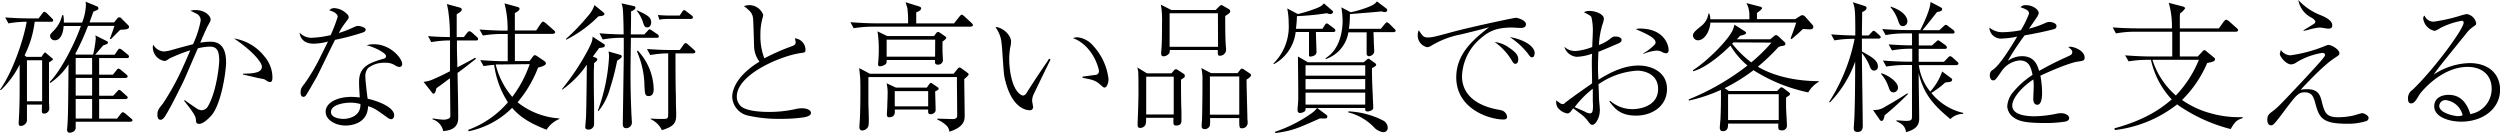 <svg xmlns="http://www.w3.org/2000/svg" viewBox="0 0 534.09 28.44"><g id="レイヤー_2" data-name="レイヤー 2"><g id="レイヤー_2-2" data-name="レイヤー 2"><path d="M11,4.65H7.41a21.53,21.53,0,0,1-2.16,7.17l.39.33H8.85l.45-.63c.21-.27.24-.3.33-.3s.15.06.27.18l1.11.93c.21.18.3.24.3.33s-.12.21-.24.27a3.4,3.4,0,0,1-.6.39c0,.81,0,6,0,8.46,0,.21.06,1.17.06,1.38a1.11,1.11,0,0,1-1.11,1.11c-.15,0-.48,0-.48-.54,0,0,0-1.17.06-1.38H5.76v3.09a1.33,1.33,0,0,1-.15.78,1.49,1.49,0,0,1-1.14.69c-.39,0-.48-.24-.48-.57s.12-2.16.12-2.55c.09-2.4.09-3.15.09-10a19.55,19.55,0,0,1-4,5.46L0,19.17C2.67,15.42,5,8.67,5.7,4.65A21.2,21.2,0,0,0,1.8,5L1.11,3.72c2.25.18,4.41.21,5,.21H8.25l.75-1c.3-.39.39-.42.48-.42s.45.24.57.36l1,1c.27.24.3.36.3.45C11.4,4.65,11.07,4.65,11,4.65ZM9,12.87H5.76v8.76H9ZM27.84,26H16.17v1.11a1,1,0,0,1-.48,1,1.57,1.57,0,0,1-.78.24.52.52,0,0,1-.57-.57.68.68,0,0,1,0-.21c.21-2.34.21-4.08.3-13.83a13.76,13.76,0,0,1-3.93,4l-.09-.24C13,15.12,16,9.27,17.28,5.55H13.59c0,.6-.3,3.06-1.89,3.06a1,1,0,0,1-1-.9c0-.36.09-.45.84-1.23a6.71,6.71,0,0,0,1.74-3.24h.24a6.59,6.59,0,0,1,.12,1.59h3.9a11.62,11.62,0,0,0,.81-3.63c0-.24,0-.42-.06-.84l2.43,1a.48.48,0,0,1,.3.42c0,.27-.12.3-1.08.72-.3.87-.48,1.35-.81,2.28h5.25l.51-.63c.18-.24.33-.45.6-.45s.33.12.48.27l1.44,1.44a.44.44,0,0,1,.15.36c0,.51-.78.54-1.89.6-1,1-1.11,1.14-2,2l-.21-.09c.42-1,.93-2.58,1-2.76H18.81a54,54,0,0,1-2.73,6l.18.15h3.63a22.12,22.12,0,0,0,.57-3.48,3.42,3.42,0,0,0-.09-.63l2.34,1.17c.3.15.36.24.36.33,0,.33-.42.45-1,.63-.27.27-1.44,1.68-1.74,2h4.17l.63-.93c.06-.12.24-.36.45-.36a1.38,1.38,0,0,1,.54.3l1.14.93a.62.62,0,0,1,.3.45c0,.33-.33.33-.45.33H21.18v3.54h2.94l.75-.93c.18-.24.3-.36.45-.36a1.28,1.28,0,0,1,.54.3l1.11.93c.12.12.3.24.3.45s-.33.33-.48.33H21.18v3.78h3l.81-.87c.33-.33.33-.39.45-.39a1,1,0,0,1,.54.33l1,.9c.18.15.3.24.3.45s-.33.3-.45.3H21.18v4.17H25l.78-1c.24-.3.33-.36.48-.36a1.23,1.23,0,0,1,.54.3l1.17,1c.18.12.33.24.33.45S28,26,27.84,26ZM19.68,12.39H16.17v3.54h3.51Zm0,4.26H16.17v3.78h3.51Zm0,4.5H16.17v4.17h3.51Z"/><path d="M39.42,21.36c.84.63,2,1.41,2.58,1.8a2,2,0,0,0,1.11.39,1.64,1.64,0,0,0,1.35-.9c1.77-3.06,2.37-8.58,2.37-9.69,0-2.1-.48-3-2-3a12.15,12.15,0,0,0-2.55.36c-.54,1.14-2.7,6.3-3.21,7.32-1.2,2.4-2.46,5-3.75,7.11-.06.09-.51.84-1,.84s-.69-.39-.69-1.11c0-.93.33-1.32,1.14-2.31a52.15,52.15,0,0,0,3.09-5.28c1.08-2.1,2.55-5.55,2.79-6.15a34.7,34.7,0,0,0-4.47,1.77c-.6.42-.75.51-1.11.51a3,3,0,0,1-2.43-3,.85.85,0,0,1,.12-.45A2.81,2.81,0,0,0,35,11a8.31,8.31,0,0,0,1.92-.39c2.46-.69,2.55-.69,4.32-1.17a21.12,21.12,0,0,0,1.62-4.95,1.56,1.56,0,0,0-1-1.62c-.18-.09-1-.51-1.2-.57a4.19,4.19,0,0,1,1.2-.15C44,2.19,45,3.54,45,4.14c0,.27,0,.3-.57,1.32C44.1,6,43,8.61,42.78,9.12A12.88,12.88,0,0,1,45,8.91c3.12,0,3.3,3,3.3,4.44,0,1.8-1,9-3.21,11.4-.39.42-1.62,1.71-2.52,1.71-.66,0-.69-.36-.72-.9s-.15-1.08-2.49-4ZM51.9,15.75c2-.06,4.05-.09,4.05-1.53,0-.69-1.41-2.91-5.94-6a10.33,10.33,0,0,1,6.51,3.87,6.89,6.89,0,0,1,1.68,4.44c0,.66-.12,1-.54,1-.24,0-.36-.06-1-.48-.36-.24-.6-.15-2.46-.6l-2.31-.54Z"/><path d="M72.15,3.57c0-.36-.42-1-1.8-1.35a1.32,1.32,0,0,1,1.14-.48A4.08,4.08,0,0,1,74.13,3a.89.89,0,0,1,.36.72c0,.21-.09.3-.69,1.11a13.78,13.78,0,0,0-1.41,2.22,21.75,21.75,0,0,0,2.67-1c.93-.42,1.11-.51,1.47-.51s1.59.3,1.59.78-.57.6-.63.63a50.32,50.32,0,0,1-5.91,1.56c-.66,1.23-3.69,7.59-4,8.1s-2.1,3.69-2.28,3.84a.66.66,0,0,1-.51.24c-.18,0-.57-.12-.57-.93s.24-1.14.87-1.92a42.09,42.09,0,0,0,3.54-6.06c.51-1,1.11-2.25,1.44-2.91A11.93,11.93,0,0,1,67,9.33c-2.67,0-2.94-1.89-3-2.37a3.41,3.41,0,0,0,2.64,1.11,21.23,21.23,0,0,0,4-.57A33.07,33.07,0,0,0,72.15,3.57Zm7.77,5.88c3.42,0,6,2.94,6,4.26a.58.58,0,0,1-.6.6,2.2,2.2,0,0,1-.75-.24,3.63,3.63,0,0,0-2.31-.66,5.54,5.54,0,0,0-3.6,1.11,2.59,2.59,0,0,0-.6,1.95c0,.81.36,3.78.48,4.62,2.88.66,5.67,2,5.67,3.54,0,.57-.33.84-.66.84a1.41,1.41,0,0,1-.66-.27c-2.52-1.8-2.91-2.1-4.26-2.52-.09,3.93-4,4.14-4.77,4.14-2.25,0-4.29-1.23-4.29-2.94,0-2,2.61-3.18,5.43-3.18a15.25,15.25,0,0,1,1.86.12c-.15-2.43-.15-2.7-.15-3.33,0-3.09,1.89-4,5.16-4.92.24-.06.6-.15.6-.57s-.72-.84-1.14-1.11a12.65,12.65,0,0,0-3-1.23A5.67,5.67,0,0,1,79.92,9.45ZM74.85,21.93c-1.14,0-4.14.36-4.14,2,0,1.23,1.83,1.47,2.7,1.47S77.1,25,77,22.23A7.35,7.35,0,0,0,74.85,21.93Z"/><path d="M101.79,8.64H97.62v1.74c0,.66.09,3.48.09,4,1.29-.66,3.09-1.62,3.84-2.07l.12.27c-1.32,1-2.64,2.1-3.93,3,.06,2.88.15,6.84.15,9.6,0,1.83-1.11,2.67-3.21,2.82a3.29,3.29,0,0,0-2.31-2.52l.09-.18a22.12,22.12,0,0,0,2.25.27c.09,0,1.38,0,1.5-.69,0-.12,0-.21,0-.3-.06-6.06-.06-6.72-.09-7.86L94,18.3c-.18.12-.36.24-.78.57-.09.45-.24,1.14-.6,1.14-.18,0-.36-.24-.39-.3l-1.74-2.22A8.67,8.67,0,0,0,92,17.16a45.26,45.26,0,0,0,4.14-1.95c0-2.7,0-3,0-5.4V8.64a22.83,22.83,0,0,0-4,.36l-.69-1.29c1,.09,2.19.18,4.65.21a33.27,33.27,0,0,0-.3-5.28c0-.27-.27-1.53-.33-1.77l2.67.72c.21.06.51.15.51.45s-.27.51-1.08,1V5.61l0,2.31h1.53l.69-.9c.09-.12.33-.36.48-.36a1.49,1.49,0,0,1,.57.3l1,.9c.15.15.3.27.3.48S102,8.64,101.79,8.64Zm15,19.08c-4-1.53-5.94-3-7.38-4.68a18.27,18.27,0,0,1-9.3,5l-.09-.3a20.39,20.39,0,0,0,8.49-5.88,19.52,19.52,0,0,1-2.94-8,19.17,19.17,0,0,0-2.25.27l-.72-1.29c2.25.18,4.44.24,5,.24h.87c0-.21,0-5.49,0-5.82H107a24.6,24.6,0,0,0-3.84.33l-.72-1.29c2.25.18,4.44.24,5,.24h1a21.49,21.49,0,0,0-.66-5.82l2.73.75c.45.12.48.27.48.39,0,.36-.45.63-1,.93V6.51h4.56l1-1.5c.12-.15.33-.39.48-.39s.48.27.57.33l1.71,1.5c.21.18.3.3.3.45s-.27.33-.48.33H110v5.82h3.12l.66-.87c.27-.36.33-.39.48-.39s.27.06.63.3l1.47,1a.65.65,0,0,1,.27.45c0,.48-1.11.75-1.68.9a25.43,25.43,0,0,1-4.38,7.41,16,16,0,0,0,8.94,3.45v.12A5.87,5.87,0,0,0,116.76,27.72Zm-9.6-13.95c-.39,0-.78,0-1.29,0a16.41,16.41,0,0,0,3.54,6.93,25,25,0,0,0,3.72-7Z"/><path d="M128,10.26c-.39.54-.93,1.26-1.35,1.83l.57.21c.12.06.39.18.39.39s-.36.57-.69.78c0,.63-.06,1.14-.06,2.7,0,2.55,0,2.91.06,6.24,0,.66,0,3.57,0,4.17a1.19,1.19,0,0,1-1.2,1.11c-.3,0-.69-.12-.69-.51,0-.12.18-2.16.18-2.58.06-1.65.15-8.67.15-10.77a20.93,20.93,0,0,1-5.22,5.31l-.09-.09a51.51,51.51,0,0,0,5.4-8.07c1.08-2,1.14-2.49,1.14-3.15L129,9.39c.15.09.21.12.21.3C129.21,10.11,128.94,10.14,128,10.26Zm-.15-6.78a26.64,26.64,0,0,1-6.87,5l-.09-.15a42.13,42.13,0,0,0,4.59-4.77A6.54,6.54,0,0,0,127,1.08l1.86,1.53c.09.09.27.24.27.39C129.12,3.39,128.31,3.45,127.86,3.48Zm4,9.45a49.19,49.19,0,0,1-1.5,5.85,13.08,13.08,0,0,1-2.49,4.95l-.15-.06a39.38,39.38,0,0,0,2.4-11.46A5.19,5.19,0,0,0,130,11l2.43.69c.15,0,.39.15.39.36S132.75,12.36,131.91,12.93Zm8.46-4.86h-5.52c-.06,3.66-.09,6.63-.09,7.5,0,3.51.09,6.33.18,8.4,0,.36.12,2,.12,2.28a1.25,1.25,0,0,1-1.2,1.14c-.75,0-.75-.66-.75-.93s.18-12,.21-14.13c0-1,0-3.21,0-4.26h-.63a23.5,23.5,0,0,0-3.87.36l-.69-1.32c2.52.21,4.5.24,5.16.24,0-1.32-.06-3.93-.15-5.13a5,5,0,0,0-.3-1.5l2.61.57c.15,0,.36.15.36.36,0,.39-.63.66-.93.78,0,.3,0,2.64-.06,4.92h2.88l.69-.72c.18-.21.27-.36.45-.36s.33.15.57.3l1.11.75a.53.53,0,0,1,.27.42C140.82,8,140.58,8.07,140.37,8.07Zm-2-2.22c-.63,0-.72-.42-1-1.26a8.21,8.21,0,0,0-1.26-2.28V2.19c1.92.87,3.06,1.38,3.06,2.55C139.14,5.13,138.93,5.85,138.33,5.85Zm.27,14.67c-.78,0-.81-.45-.9-2.19A19,19,0,0,0,136.08,11l.15-.21A12.43,12.43,0,0,1,139.65,19C139.65,19.35,139.65,20.52,138.6,20.52Zm9.48-9.12h-3.75c0,1.38,0,6.48.06,8.34s0,2.22.09,4.2c0,.27,0,.42,0,.54,0,1.65-.3,2.49-3.06,3.33a4.85,4.85,0,0,0-2.37-2.34v-.15c.84.09,2.07.09,2.25.09,1.41,0,1.47,0,1.47-1.23V11.4a21.72,21.72,0,0,0-3.84.36l-.69-1.29c1.65.12,3.33.21,5,.21h2L146,9.6c.18-.24.27-.39.48-.39s.45.24.54.33l1.23,1.08c.12.12.3.24.3.45S148.32,11.4,148.08,11.4Zm-.51-7.35H142.5a10.23,10.23,0,0,0-1.65.15l-.3-1c.54.06,1.68.12,2.13.12h2.52l.51-.75c.21-.33.27-.39.48-.39s.18.06.54.33l1,.75c.15.12.3.24.3.45S147.84,4.05,147.57,4.05Z"/><path d="M169.17,9.87c.51-.18.81-.36.81-.84a2.63,2.63,0,0,0-.18-.84,2.47,2.47,0,0,1,2.28,2.4c0,.63-.15.63-1.05.75-4,.54-13.62,4.47-13.62,9.3a2.72,2.72,0,0,0,.72,1.89c1.2,1.38,5.37,1.38,6.18,1.38a25.66,25.66,0,0,0,6-.69,6.53,6.53,0,0,1,1.08-.09c.78,0,1.86.3,1.86,1,0,.45-.48.72-1.44.93a34.28,34.28,0,0,1-5,.33,29.92,29.92,0,0,1-6.84-.66,4.28,4.28,0,0,1-3.54-4c0-2.34,1.89-5.19,5.82-7.56A5.63,5.63,0,0,1,161.1,9.9c-.15-5.1-.18-5.64-.24-6.12a2.49,2.49,0,0,0-.75-1.47,11.68,11.68,0,0,0-1.17-1,3.17,3.17,0,0,1,4.11,1.86,4.25,4.25,0,0,1-.12.6,12.86,12.86,0,0,0-.48,3.69,13.31,13.31,0,0,0,.84,5A46.91,46.91,0,0,1,169.17,9.87Z"/><path d="M207.36,5.7H186.24a25,25,0,0,0-3.87.33l-.69-1.29c2.25.18,4.41.24,5,.24H194a24.34,24.34,0,0,0-.12-3c0-.24-.36-1.29-.42-1.5l2.91.9c.27.09.42.21.42.42s-.18.51-1.05.84V5h8.07l1.17-1.47c.12-.15.33-.39.48-.39s.48.27.54.33l1.53,1.41c.24.24.33.36.33.51S207.57,5.7,207.36,5.7ZM206,16.89c0,1.2.09,6.6.09,7.71,0,1,0,2.49-3.27,3.54a2,2,0,0,0-.57-1.26,5.82,5.82,0,0,0-2-1.32l0-.21c.51,0,3.21.09,3.24.09.93,0,1-.42,1-.84,0-1.23-.06-6.63-.06-7.74a1.25,1.25,0,0,0,0-.39H185.52c0,1.62,0,4.14,0,5.73,0,0,.09,2.52.09,3.33,0,1.38-.12,1.56-.27,1.74a1.4,1.4,0,0,1-1.11.6c-.63,0-.63-.54-.63-.75a1.13,1.13,0,0,1,0-.3c.18-2,.21-4.83.21-7.41,0-.63,0-2.4-.06-2.94-.15-1.53-.18-1.71-.18-1.92l2.25,1.2h17.91l.81-1c.18-.21.27-.33.45-.33a1.27,1.27,0,0,1,.36.15l1.23.9c.33.24.36.33.36.45S206.4,16.59,206,16.89Zm-4.65-8c0,.24,0,.42,0,2.07,0,.21.09,1.65.09,1.71a1,1,0,0,1-1,1.14c-.69,0-.69-.24-.69-.75,0,0,0-.21,0-.24H189.42c0,.39,0,.69-.21.9a2.44,2.44,0,0,1-1.23.45c-.39,0-.39-.33-.39-.45v-.12a28,28,0,0,0,.15-3.09,24.48,24.48,0,0,0-.27-3.81l2.07,1h10l.48-.63a.52.52,0,0,1,.39-.24.81.81,0,0,1,.39.15l1.11.78c.12.09.24.15.24.33S201.66,8.7,201.33,8.88Zm-1.56,10.65c0,1,.09,2.76.09,3.81a.81.81,0,0,1-.21.69,1.24,1.24,0,0,1-.84.36c-.57,0-.57-.3-.54-1h-7.14c.06.69.09,1.65-1.23,1.65-.45,0-.45-.45-.45-.66s.09-1.56.09-1.83c0-.63.06-1.38.06-2.19a9.29,9.29,0,0,0-.21-2.58l2,.93H198l.51-.72c.12-.15.18-.27.39-.27.06,0,.12,0,.36.18l1.05.72a.34.34,0,0,1,.21.33C200.52,19.2,200.28,19.29,199.77,19.53Zm0-11.07H189.42v3.63h10.35Zm-1.5,11h-7.14v3.24h7.14Z"/><path d="M224.43,12.72c-.42.84-3.6,7.38-3.72,7.68a3.63,3.63,0,0,0-.21,1.11c0,.21.21,1.17.21,1.38a.66.66,0,0,1-.75.66c-.54,0-3.75-.24-5.25-6.54-.27-1.08-.27-1.59-.6-6.24-.18-2.43-.27-3.18-1.44-5,1.59.06,3.33,1.77,3.33,3.09a4.91,4.91,0,0,1-.18,1.29,14.21,14.21,0,0,0-.21,2.55c0,1.68.39,5.91,2.25,7.38a1.35,1.35,0,0,0,.66.33.88.88,0,0,0,.72-.45c2.22-3.48,2.46-3.81,4.62-7a4.54,4.54,0,0,1,.27-.42Zm6.81,3.66L234,16a.77.77,0,0,0,.78-.75c0-.69-1.32-5.52-5.55-7.11a2.79,2.79,0,0,1,.93-.18,5.14,5.14,0,0,1,3.42,1.86,12.58,12.58,0,0,1,3.24,7.08c0,.9-.39,1.8-.84,1.8-.21,0-.3-.06-1-.69-1-.87-1.68-1-3.69-1.38Z"/><path d="M253,16.56c-.12.09-.6.39-.69.45,0,2.28,0,4.56.09,6.81,0,.3,0,1.56,0,1.83,0,.45,0,1.17-1.14,1.17-.39,0-.54-.18-.57-.48s0-1,0-1.17h-5.85a5.84,5.84,0,0,1-.09,1.41,1.29,1.29,0,0,1-1.2.75c-.51,0-.51-.51-.51-.63s0-.51,0-.66c.09-1.92.18-5,.18-6.36,0-.93,0-3.6-.06-4.35a3.56,3.56,0,0,0-.21-.93l2.07,1.26h5.25l.48-.57c.24-.27.36-.3.48-.3s.15,0,.48.21l1.11.72c.12.09.3.21.3.42A.63.63,0,0,1,253,16.56Zm-2.25-.18h-5.88v8.07h5.88Zm11-13c0,2.34,0,5.28.18,7a2.25,2.25,0,0,1,0,.36,1.32,1.32,0,0,1-1.29,1.17c-.48,0-.48-.24-.48-1.23H249.9a1.25,1.25,0,0,1-.12.72,1.63,1.63,0,0,1-1.17.63.49.49,0,0,1-.54-.54,2.43,2.43,0,0,1,0-.45c.18-1.41.18-4.59.18-6.15A18.58,18.58,0,0,0,248,1l2.25,1.14h9.45l.69-.69c.18-.18.36-.36.57-.36.06,0,.09,0,.45.21l1.14.66a.59.59,0,0,1,.27.45C262.83,2.67,262.59,2.91,261.78,3.39Zm-1.56-.54H249.87V10h10.35ZM266.31,17c0,1.56.15,6.48.18,8.28,0,.12.06.75.06.87a1.2,1.2,0,0,1-1.17,1.26c-.66,0-.63-.24-.63-2.19h-6.24a7.59,7.59,0,0,1-.06,1.68,1.18,1.18,0,0,1-1.05.69c-.33,0-.69-.12-.69-.63,0-.24.06-1.23.09-1.44.06-2.76.09-5.49.09-8.25a10.75,10.75,0,0,0-.24-2.73l2.07,1.08h5.67l.48-.6c.18-.24.33-.36.48-.36a1.2,1.2,0,0,1,.48.24l1.17.78c.15.12.27.21.27.39S267,16.59,266.31,17Zm-1.56-.66h-6.27v8.16h6.27Z"/><path d="M284.85,6.84h-3.72c0,.63.12,4.05.12,4.08a.94.94,0,0,1-.3.84,2.2,2.2,0,0,1-1,.33c-.24,0-.3-.12-.3-.36s0-2.64,0-4.89h-2.85a9,9,0,0,1-4.65,6.87l-.09-.15A11.11,11.11,0,0,0,275.31,5,16,16,0,0,0,275,1.8L277.26,3a28.08,28.08,0,0,0,3.57-1.08c1.38-.51,1.59-.72,2-1.2l1.71,1.47c.24.21.27.3.27.36s-.15.45-.6.45a1.58,1.58,0,0,1-.72-.18,58.12,58.12,0,0,1-6.42.63,26.13,26.13,0,0,1-.21,2.7h5.67L283,5.4c.18-.3.3-.39.45-.39s.21.06.54.3l1,.75a.64.64,0,0,1,.3.45C285.3,6.78,285,6.84,284.85,6.84Zm8.25,7.71c0,1.17,0,2.58.18,6,0,.66.09,1.68.09,2.34a.65.65,0,0,1-.45.72,2,2,0,0,1-.75.21c-.27,0-.51-.18-.51-.3v-.45H281.4l1.92,1.44c.27.18.24.3.24.39,0,.45-.21.45-1.56.39-5,2.22-5.82,2.61-9.57,3.15v-.3a29.79,29.79,0,0,0,7.92-4.05,4.54,4.54,0,0,0,1-1h-2.43a.93.93,0,0,1-.18.69,1.8,1.8,0,0,1-1,.36c-.36,0-.54-.27-.54-.63s.15-1.89.15-2.22c0-.75,0-1.47,0-2.22,0-1.11-.06-6.06-.06-7l2.13,1.23h11.91l.57-.48c.21-.18.33-.27.45-.27a.45.45,0,0,1,.27.12l1.14.81c.12.12.24.21.24.39S293.61,14.31,293.1,14.55Zm-1.44-.6H278.91v2.22h12.75Zm0,2.94H278.91v2.19h12.75Zm0,2.91H278.91v2.55h12.75Zm6.06-12.93h-4.29c0,.48.06,1.26.06,1.77,0,.66.09,1.71.09,2.37s-.81,1-1.05,1a.52.52,0,0,1-.57-.51c0-1.56,0-3,0-4.59h-3.9a7.23,7.23,0,0,1-4.8,5.7l-.09-.18c3.21-1.92,3.66-6.12,3.66-7.95a18.38,18.38,0,0,0-.27-2.91l2,1.05a24.34,24.34,0,0,0,3.45-1c1.59-.6,1.8-.9,2.16-1.32l1.86,1.41c.27.21.33.27.33.42,0,.45-.45.45-.54.45a3.18,3.18,0,0,1-.69-.15c-1.05.15-5.79.48-6.75.6a17.31,17.31,0,0,1-.21,3.12H295l.81-1c.33-.33.36-.39.48-.39s.45.24.57.36l1,1c.18.18.3.27.3.45S297.93,6.87,297.72,6.87Zm-2.28,21.36a3.25,3.25,0,0,1-1.8-.93A11.48,11.48,0,0,0,288,24l.09-.21a18.09,18.09,0,0,1,7.38,1.95,1.79,1.79,0,0,1,1,1.56A.91.91,0,0,1,295.44,28.23Z"/><path d="M305.1,8c.84,0,1.65-.21,4.95-1.11,4.47-1.2,13.41-3.09,13.8-3.09S326,4.32,326,5.19c0,.72-.75.78-1.14.78s-1.56-.09-1.8-.09c-3.39,0-5,.81-6.72,2.31a11,11,0,0,0-4,8.07c0,5.25,5.31,6.72,7.62,7.14.81.15,1.26.21,1.68.75a1.42,1.42,0,0,1,.33.81c0,.48-.42.57-.75.57-3.09,0-10.11-2.28-10.11-9,0-5.16,3.84-8.22,7-10.71-1.8.51-4,1.05-6,1.53a19.11,19.11,0,0,0-6.36,2.43,1.65,1.65,0,0,1-.87.3,2.55,2.55,0,0,1-2-2.61,2.31,2.31,0,0,1,.21-1C304,7.77,304.11,8,305.1,8Zm17,2c2,1.26,2.25,2,2.25,2.7,0,.3-.06.93-.63.93-.33,0-.51-.3-.72-.66a12.92,12.92,0,0,0-3.69-4A6.63,6.63,0,0,1,322.14,10Zm5.73,1.44c0,.72-.39.81-.54.81-.33,0-.54-.33-.84-.75a15.81,15.81,0,0,0-3.9-3.57C324.57,8.22,327.87,9.48,327.87,11.43Z"/><path d="M344,21.54a7.12,7.12,0,0,0,4.83,1.77c1.77,0,5.4-.78,5.4-4.29,0-3.36-3.21-3.93-4.44-3.93A16.41,16.41,0,0,0,341.49,18c.06,1,.09,2.07.12,3.12,0,.27.18,2,.18,2.34,0,1.86-1,3.21-1.59,3.21-.36,0-.51-.21-1-.84a6.44,6.44,0,0,0-1.17-1.23c-.15-.12-1.05-.81-1.95-1.47-.54.81-.84,1.11-1.23,1.11a3.28,3.28,0,0,1-2.13-1.35,2.33,2.33,0,0,1-.24-1.44c1,.75,1.05.78,1.35.78s.24,0,.72-.42c1.77-1.35,3.93-2.85,5.58-4,0-.66-.06-3.57-.06-4.17,0-.27,0-1.44.06-2.16a11.64,11.64,0,0,1-3.24.66,3,3,0,0,1-2.7-2.16,3.36,3.36,0,0,0,2.64.9,12.56,12.56,0,0,0,3.33-.84c0-.48.12-2.67.12-3.09A12.6,12.6,0,0,0,340,3.72c-.15-.33-.15-.33-1.62-1.11a2.45,2.45,0,0,1,1.26-.27c1.26,0,3,.72,3,1.62a3.08,3.08,0,0,1-.21,1,17.54,17.54,0,0,0-.84,4.65A8.44,8.44,0,0,0,344,8.28c.6-.48.72-.48,1.11-.48.93,0,1.32.39,1.32.72s-.18.54-.72.78c-.24.09-2.91,1.26-4.23,1.77-.06,1.44-.09,2.7-.09,3.21s0,1.05.09,2.76C344.1,15.39,347,14,350.07,14c2.67,0,6.06,1.32,6.06,5s-3.18,5.7-6.6,5.7-4.59-1.53-5.73-3.06Zm-3.72.06c0-1.2,0-1.35,0-2.64a20,20,0,0,0-3.87,3.93c.33.15,1.89.81,2.25,1a2.34,2.34,0,0,0,1,.33c.57,0,.66-.57.66-1.74Zm10.83-10.23A9.74,9.74,0,0,0,353,10c.57-.51.69-.66.69-.93,0-1-2-1.86-4.23-2.85a3.37,3.37,0,0,1,.87-.12c5,0,6.15,3.3,6.15,4.62,0,.63-.48.66-.54.66a1.89,1.89,0,0,1-.75-.21,2.53,2.53,0,0,0-1.26-.36,9.19,9.19,0,0,0-2.85.72Z"/><path d="M386.31,19.74A35.13,35.13,0,0,1,374.61,15a39.47,39.47,0,0,1-6.18,3.84l.93.6h10.29l.6-.6c.15-.18.24-.18.3-.18s.21,0,.54.24l1.11.84a.43.43,0,0,1,.21.33.41.41,0,0,1-.24.36,7.28,7.28,0,0,0-.6.42c0,.66,0,1.2,0,2.07,0,.54.18,3.21.18,3.81a1,1,0,0,1-1.17,1.11c-.69,0-.72-.3-.66-1.44H369.18c0,.66,0,1.62-1.11,1.62-.48,0-.66-.3-.66-.75,0-.27.12-1.56.15-1.86q.13-3.11.09-6.21a33.81,33.81,0,0,1-6.81,2.28l-.09-.24A52,52,0,0,0,373.32,14a16.55,16.55,0,0,1-3.63-4.26c-1.35,1.35-5.07,4.74-8,5.49V15c3.24-2.1,7.71-6.63,8.55-8.73a10.72,10.72,0,0,0,.3-1l2.16,1.38c.12.09.33.18.33.42s-.66.45-1.29.57a9.65,9.65,0,0,1-.69.75h7.14l.75-.63a1,1,0,0,1,.51-.27,1.3,1.3,0,0,1,.48.27L381.27,9a.47.47,0,0,1,.15.39c0,.33-.39.39-.6.42a1.86,1.86,0,0,0-.93.3,43.12,43.12,0,0,1-4.35,4.14c2.37,1.44,6.75,3.06,13,3.09v.15A6,6,0,0,0,386.31,19.74Zm.33-13.47c-.33,0-1.2-.06-1.47-.09-.57.57-.75.75-2.43,2.19l-.21-.18c.21-.48.87-2.28,1.2-3.36H365.4c-.15,2-1.32,3.78-2.67,3.78a1.07,1.07,0,0,1-1.05-1c0-.6.48-1,1.59-1.92A4.22,4.22,0,0,0,365,2.88h.15a3.44,3.44,0,0,1,.24,1.23h8.34V3.27a5.45,5.45,0,0,0-.63-2.61l3,.78c.15,0,.33.15.33.33s-.72.75-1.08,1c0,.21,0,1.11,0,1.32h8.16l1-.63c.3-.18.33-.21.57-.21a.89.89,0,0,1,.48.21l1.71,1.92a.55.55,0,0,1,.12.36C387.36,6.21,387,6.27,386.64,6.27ZM380,20.13H369.18v5.52H380ZM370.32,9.06l-.27.27a23.23,23.23,0,0,0,4.08,4,33.88,33.88,0,0,0,4.32-4.23Z"/><path d="M401.31,8.25h-3.54V11c2,1.11,3.42,1.86,3.42,3.21a.81.81,0,0,1-.81.87c-.57,0-.75-.42-1.14-1.41a11.3,11.3,0,0,0-1.47-2.34c0,2.46.18,13.26.18,15.45,0,.51,0,1.41-1.11,1.41-.72,0-.81-.45-.81-.81s.15-2.37.15-2.76c.12-3,.15-8.34.15-11.46a24.29,24.29,0,0,1-5.37,8.7l-.21-.06a39,39,0,0,0,5.46-13.5,23.22,23.22,0,0,0-4.32.33l-.69-1.29c2.22.18,4.29.24,5.16.24,0-2,0-4.62-.12-5.43a5.07,5.07,0,0,0-.42-1.68l2.55.81c.24.09.39.18.39.42,0,.45-.6.75-.93.87,0,.57-.06,3.33-.06,5h1.44l.6-.63c.18-.21.33-.36.45-.36s.3.09.6.36l.63.57c.18.15.3.27.3.45S401.52,8.25,401.31,8.25Zm1.32,16.38c-.21.9-.3,1.2-.69,1.2-.18,0-.33-.18-.48-.42l-1.32-1.92a4.12,4.12,0,0,0,2.64-.72c1.53-.84,3.75-2.22,4.74-2.85l.09.18A67.31,67.31,0,0,1,402.63,24.63Zm1.89-4.89c-.63,0-.81-.45-1.08-1.23a8.12,8.12,0,0,0-1.59-2.73l.12-.12c1.44.42,3.51,1.83,3.51,3.06A1,1,0,0,1,404.52,19.74Zm12.15,5.7c-3.9-3.21-5.73-5.55-6.78-9.81,0,1.53.12,8.28.12,9.66s-.57,2.31-2.79,2.94c-.27-1.44-1-1.8-2.07-2.34v-.18c.36,0,1.71.12,2,.12.75,0,1-.09,1.17-.27s.15-.39.15-1.89V13.89h-1.65a24.6,24.6,0,0,0-3.84.33l-.72-1.29c2.46.21,4.68.24,5,.24h1.26V10.41a21.67,21.67,0,0,0-4.32.36l-.72-1.29c2.31.18,4.08.21,5,.21,0-.39,0-2.19,0-2.55h-1.77a21.61,21.61,0,0,0-3.87.36l-.72-1.29c2.46.18,4.71.21,5,.21h3.12c.81-1.59,2.13-4.38,2.19-6l2.07,1.08c.39.21.42.36.42.45,0,.39-.39.48-1.11.63-.87,1.11-2.16,2.76-3.09,3.87h3.6l.84-.78c.24-.21.36-.36.54-.36a1,1,0,0,1,.57.33l1,.75a.65.65,0,0,1,.3.45c0,.3-.24.33-.45.33h-7.2c0,.42,0,2.19,0,2.55h2.82l.81-.75c.21-.18.39-.36.51-.36s.24.09.57.33l1,.72a.71.71,0,0,1,.3.45c0,.3-.27.33-.45.33h-5.58v2.76h5.4l.81-.84c.21-.24.39-.36.51-.36a1.15,1.15,0,0,1,.57.33l.9.81c.18.15.3.27.3.45s-.24.33-.45.33h-8a11,11,0,0,0,2.43,5.64,12.67,12.67,0,0,0,2.55-4.29l1.8,1.35c.12.09.33.18.33.42a.45.45,0,0,1-.39.42c-.15.06-.6.09-1.11.18a18.84,18.84,0,0,1-2.94,2.22,12.24,12.24,0,0,0,6.81,4.26v.21A3.83,3.83,0,0,0,416.67,25.44ZM406.53,5.58c-.63,0-.78-.45-1.08-1.32a8.05,8.05,0,0,0-1.53-2.67V1.41c3,1,3.57,2.46,3.57,3.12A1,1,0,0,1,406.53,5.58Z"/><path d="M433.47,2.91c0-.66-.54-.9-1.83-1.38a1.48,1.48,0,0,1,1.23-.42c1.47,0,2.67,1,2.67,1.62,0,.15,0,.36-.42,1-.24.36-1.41,2.07-1.65,2.4A20.5,20.5,0,0,0,437,4.89a2.42,2.42,0,0,1,.81-.21c.45,0,1.53.24,1.53.87s-.48.66-1.17.84c-2.07.51-3.18.72-5.64,1.17A52.4,52.4,0,0,0,428.94,13a5.36,5.36,0,0,1,3-1c2.76,0,3.33,2,3.69,3.15,1.44-.81,3-1.68,6.45-3.24.39-.18.63-.36.63-.78s-.36-.69-.84-1.08a1.59,1.59,0,0,1,.48-.06c.63,0,3,.75,3,2.34,0,.63-.33.66-1.5.84-1.59.21-5.67,1.92-7.95,3a19,19,0,0,1,.36,3.75c0,.3,0,2.46-1,2.46s-.87-1.26-.87-1.62c0-.12.09-2,.09-2.37a11.58,11.58,0,0,0-.09-1.41c-2.31,1.5-4.5,3.9-4.5,5.58,0,2.22,3.72,2.28,4.77,2.28a24.42,24.42,0,0,0,4.65-.54,5.06,5.06,0,0,1,1-.12c.93,0,1.74.48,1.74,1.05,0,.18-.12.6-.84.75a26.94,26.94,0,0,1-4.38.3c-4.56,0-5.64-.51-6.57-1.14a3.13,3.13,0,0,1-1.44-2.43A5.26,5.26,0,0,1,429.81,20a18.7,18.7,0,0,1,4.41-4c-.33-1.77-.84-3.09-2.76-3.09a5.26,5.26,0,0,0-3.9,2.37c-1.17,1.68-1.32,1.89-1.71,1.89-.72,0-.75-.87-.75-1.08a1.23,1.23,0,0,1,.69-1.2c1.5-1.08,3.66-4.59,5.16-7.08a17,17,0,0,1-3.15.42A2.47,2.47,0,0,1,425,5.88a4.32,4.32,0,0,0,2.85,1,21.84,21.84,0,0,0,3.87-.42A19.24,19.24,0,0,0,433.47,2.91Z"/><path d="M476.55,27.57a35,35,0,0,1-11-4.95c-.09-.06-.24-.18-.42-.33a26.61,26.61,0,0,1-13.29,5.49l-.15-.36c7.38-2,10.65-4.83,12.27-6.18a17.9,17.9,0,0,1-4.44-8.46h-.9a24.67,24.67,0,0,0-3.87.33L454,11.82c2.25.18,4.44.24,5,.24h5.07c0-.42,0-4.44,0-5.28h-8.16a21.87,21.87,0,0,0-3.87.36l-.69-1.29c2.25.18,4.41.21,5,.21H464A18.06,18.06,0,0,0,463.32.6l3.09.81c.06,0,.15.06.36.21,0,.06.06.09.06.15a3.58,3.58,0,0,1-1.08,1.08,6.83,6.83,0,0,0-.06.78c0,.39,0,2.1,0,2.43h8.34l1.08-1.5c.09-.09.33-.36.48-.36a1.72,1.72,0,0,1,.57.3L477.84,6c.18.18.3.27.3.45s-.24.33-.45.33h-12v5.28h3.84l.93-1c.21-.24.27-.33.48-.33s.21.06.51.3L473,12.3a.41.41,0,0,1,.21.33c0,.45-.42.57-1.68.84a24.38,24.38,0,0,1-5.37,7.89,19.73,19.73,0,0,0,6.27,2.88,22.07,22.07,0,0,0,6.69.78v.21C477.69,25.68,477.39,26.19,476.55,27.57ZM459.84,12.78a16.89,16.89,0,0,0,5,7.62,24.09,24.09,0,0,0,4.92-7.62Z"/><path d="M489.3,11.82a30.46,30.46,0,0,0,7-1.83c.87-.36,1-.39,1.11-.39.78,0,2.37,1,2.37,1.77,0,.33-.09.39-.78.87-1.11.72-2.82,1.92-7.5,6.93a8,8,0,0,1,1.35-.12c2.43,0,2.82,1.29,3.15,2.58.63,2.55,1,3.42,3.6,3.42a16.1,16.1,0,0,0,3.15-.36c.3-.06,1.62-.51,1.89-.51.48,0,1.38.54,1.38,1a.73.73,0,0,1-.51.69,12.91,12.91,0,0,1-4,.57c-5.19,0-6-1.14-6.81-4.14-.42-1.53-.69-2.58-2.34-2.58-1.35,0-1.86.69-4.14,3.69-2.46,3.3-2.58,3.36-3.06,3.36-.75,0-.78-1-.78-1.2,0-1,.45-1.29,1.29-1.92,1-.78,1.56-1.35,6.57-6.69.78-.84,4.26-4.56,4.41-5a.71.71,0,0,0,.06-.24c0-.33-.33-.42-.6-.42a15.45,15.45,0,0,0-5.34,1.92,2.44,2.44,0,0,1-1.29.54c-1.11,0-2.43-1.68-2.43-2.25,0-.06.21-.78.21-.84A2.62,2.62,0,0,0,489.3,11.82Zm2.82-5.37c1-.6,1.14-.66,2.25-1.38a.53.53,0,0,0,.27-.39c0-.39-.51-.75-1-1A5.24,5.24,0,0,1,491,0a12.61,12.61,0,0,0,4.77,3.24c.69.3,2.49,1,2.49,2.19,0,.69-.63.69-.87.69s-1.56-.24-1.8-.24a12.37,12.37,0,0,0-2.52.51c-.36.09-.6.12-.93.21Z"/><path d="M520,4.62a37,37,0,0,0,5.49-1.23A10.58,10.58,0,0,1,527,3a2.47,2.47,0,0,1,2,1.92c0,.36-.06.39-.69.84A5.7,5.7,0,0,0,527,7c-.87,1.08-4.74,5.85-5.52,6.84-.39.51-.84,1.08-1.56,2.1a14.4,14.4,0,0,1,7.65-2.46c4.35,0,6.54,2.55,6.54,5.7,0,4-3.63,6.81-8.31,6.81-2.58,0-5.76-1-5.76-3.27,0-2,1.92-2.46,3.06-2.46,2.46,0,3.87,1.59,4.65,4.11a5.46,5.46,0,0,0,4.56-5.4c0-3.06-2.22-4.68-5.13-4.68-5.67,0-10,5.43-10.32,5.94-.75,1.26-1.11,1.86-1.77,1.86-.39,0-.66-.3-.66-1a2.15,2.15,0,0,1,1-1.92c4.68-4.5,10.89-13,10.89-14.31a.37.37,0,0,0-.42-.42A16.67,16.67,0,0,0,521.31,6a4.33,4.33,0,0,1-1.17.6,3.1,3.1,0,0,1-2.46-2.67.7.7,0,0,1,.3-.6A2,2,0,0,0,520,4.62Zm2.58,16.77a1.32,1.32,0,0,0-1.47,1.23c0,1.53,3.21,2.19,4,2.19a2.64,2.64,0,0,0,1-.18A4.23,4.23,0,0,0,522.54,21.39Z"/></g></g></svg>